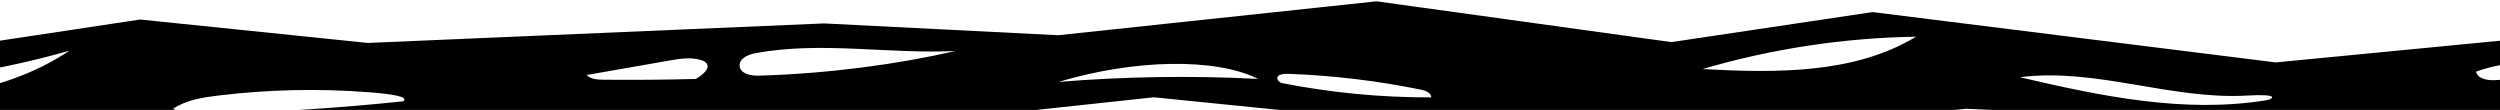 <svg width="1728" height="76" viewBox="0 0 1728 76" fill="none" xmlns="http://www.w3.org/2000/svg">
<g clip-path="url(#clip0_31_1547)">
<path d="M2253.81 4.89C2252.22 4.83 2250.64 4.75 2249.06 4.67C2250.5 9.65 2248.72 15.56 2245.8 20.63C2241.71 27.74 2235.63 33.46 2229.48 38.91C2219.42 47.82 2208.67 56.44 2196 60.96C2183.33 65.48 2168.28 65.29 2157.36 57.45C2164.03 51.41 2173.32 49.5 2181.99 47.06C2206.5 40.18 2230.38 26.15 2242.95 4.32C2228.44 3.41 2214 1.86 2199.59 -0.01L2199.66 0.73L2109.49 32.58L1862.24 15.17L1572.98 43.14L1294.32 8.35L1155.29 29.1L951.5 0.91L731.41 24.35L569.61 16.19L254.23 29.68L96.88 13.49L-44.48 34.82L-262.2 33.66L-395.56 28.34L-395.67 27.98C-400.25 28.53 -404.82 29.06 -409.37 29.6C-410.35 29.72 -411.34 29.81 -412.32 29.92C-410.73 33.04 -409.08 36.12 -407.34 39.16C-410.71 38.67 -415.73 35.68 -421.04 30.82C-429.51 31.62 -437.99 32.24 -446.47 32.82C-452.99 33.26 -459.5 33.73 -466.01 34.23L-465.99 42.05L-385.62 92.02L-327.93 77.48L-156.74 88.94L42.13 96.09L277.62 88.39L596.7 88.86L797.51 67.24L946.81 82.27L1236.39 87.76L1358.95 75.17L1641.67 87.88L1918.62 87.74L2197.26 86.47L2268.09 26.04L2265.68 5.23C2261.72 5.14 2257.77 5.03 2253.81 4.87V4.89ZM-346.93 48.42C-282.82 44.63 -218.6 52.69 -163.08 63.83C-224.36 58.69 -285.65 53.56 -346.93 48.42ZM-134.23 59.13C-72.78 59.98 -11.21 51.84 47.91 35.07C1.11 66.61 -70 76.46 -134.23 59.13ZM278.61 70.03C235.27 74.57 191.75 77.41 148.19 78.53C138.5 78.78 128.51 78.89 119.52 75.28C128.41 69.24 139.45 67.44 150.12 66.13C184.98 61.84 220.27 61.05 255.29 63.78C269.07 64.85 283.31 66.64 278.61 70.04V70.03ZM480.92 54.58C459.77 55.13 438.61 55.3 417.45 55.11C413.19 55.07 408.46 54.84 405.42 51.86C424.46 48.53 443.51 45.19 462.55 41.86C470.02 40.55 477.85 39.27 485.04 41.66C489.07 43 493.23 47.18 480.91 54.59L480.92 54.58ZM524.47 52.29C518.97 52.45 511.65 51 511.24 45.53C510.86 40.39 517.15 37.68 522.22 36.74C567.61 28.37 614.32 37.49 660.42 35.25C620.76 44.39 572.69 50.91 524.47 52.29ZM731.66 56.62C783.79 40.96 840.22 39.8 869.54 54.53C823.6 52.17 777.5 52.87 731.66 56.62ZM886.02 57.42C883.11 56.85 878.79 50.59 891.05 51.05C921.65 52.2 952.15 55.85 982.16 61.97C985.32 62.61 989.2 64.09 989.32 67.31C954.67 67.42 920.01 64.11 886.02 57.42ZM1176.8 47.73C1224.67 33.68 1274.46 26.14 1324.35 25.37C1282 51.04 1228.08 50.55 1176.8 47.73ZM1566.61 69.26C1509.91 78.52 1452.09 66.46 1396.15 53.37C1448.48 46.63 1500.74 69.14 1553.41 66.04C1576.35 64.69 1571.16 68.51 1566.61 69.26ZM1725.53 55.36C1720 55.73 1712.84 54.89 1711.43 49.54C1733.69 41.43 1757.96 41.42 1776.96 48.56C1759.99 51.93 1742.79 54.21 1725.53 55.37V55.36ZM1802.83 40.81C1839.61 32.76 1877.76 34.82 1915.36 36.91C1944.73 38.55 1974.09 40.19 2003.46 41.83C1955 52.34 1878.2 51.59 1802.84 40.81H1802.83Z" fill="black"/>
</g>
<defs>
<clipPath id="clip0_31_1547">
<rect width="2734.09" height="96.1" fill="white" transform="translate(-466)"/>
</clipPath>
</defs>
</svg>

